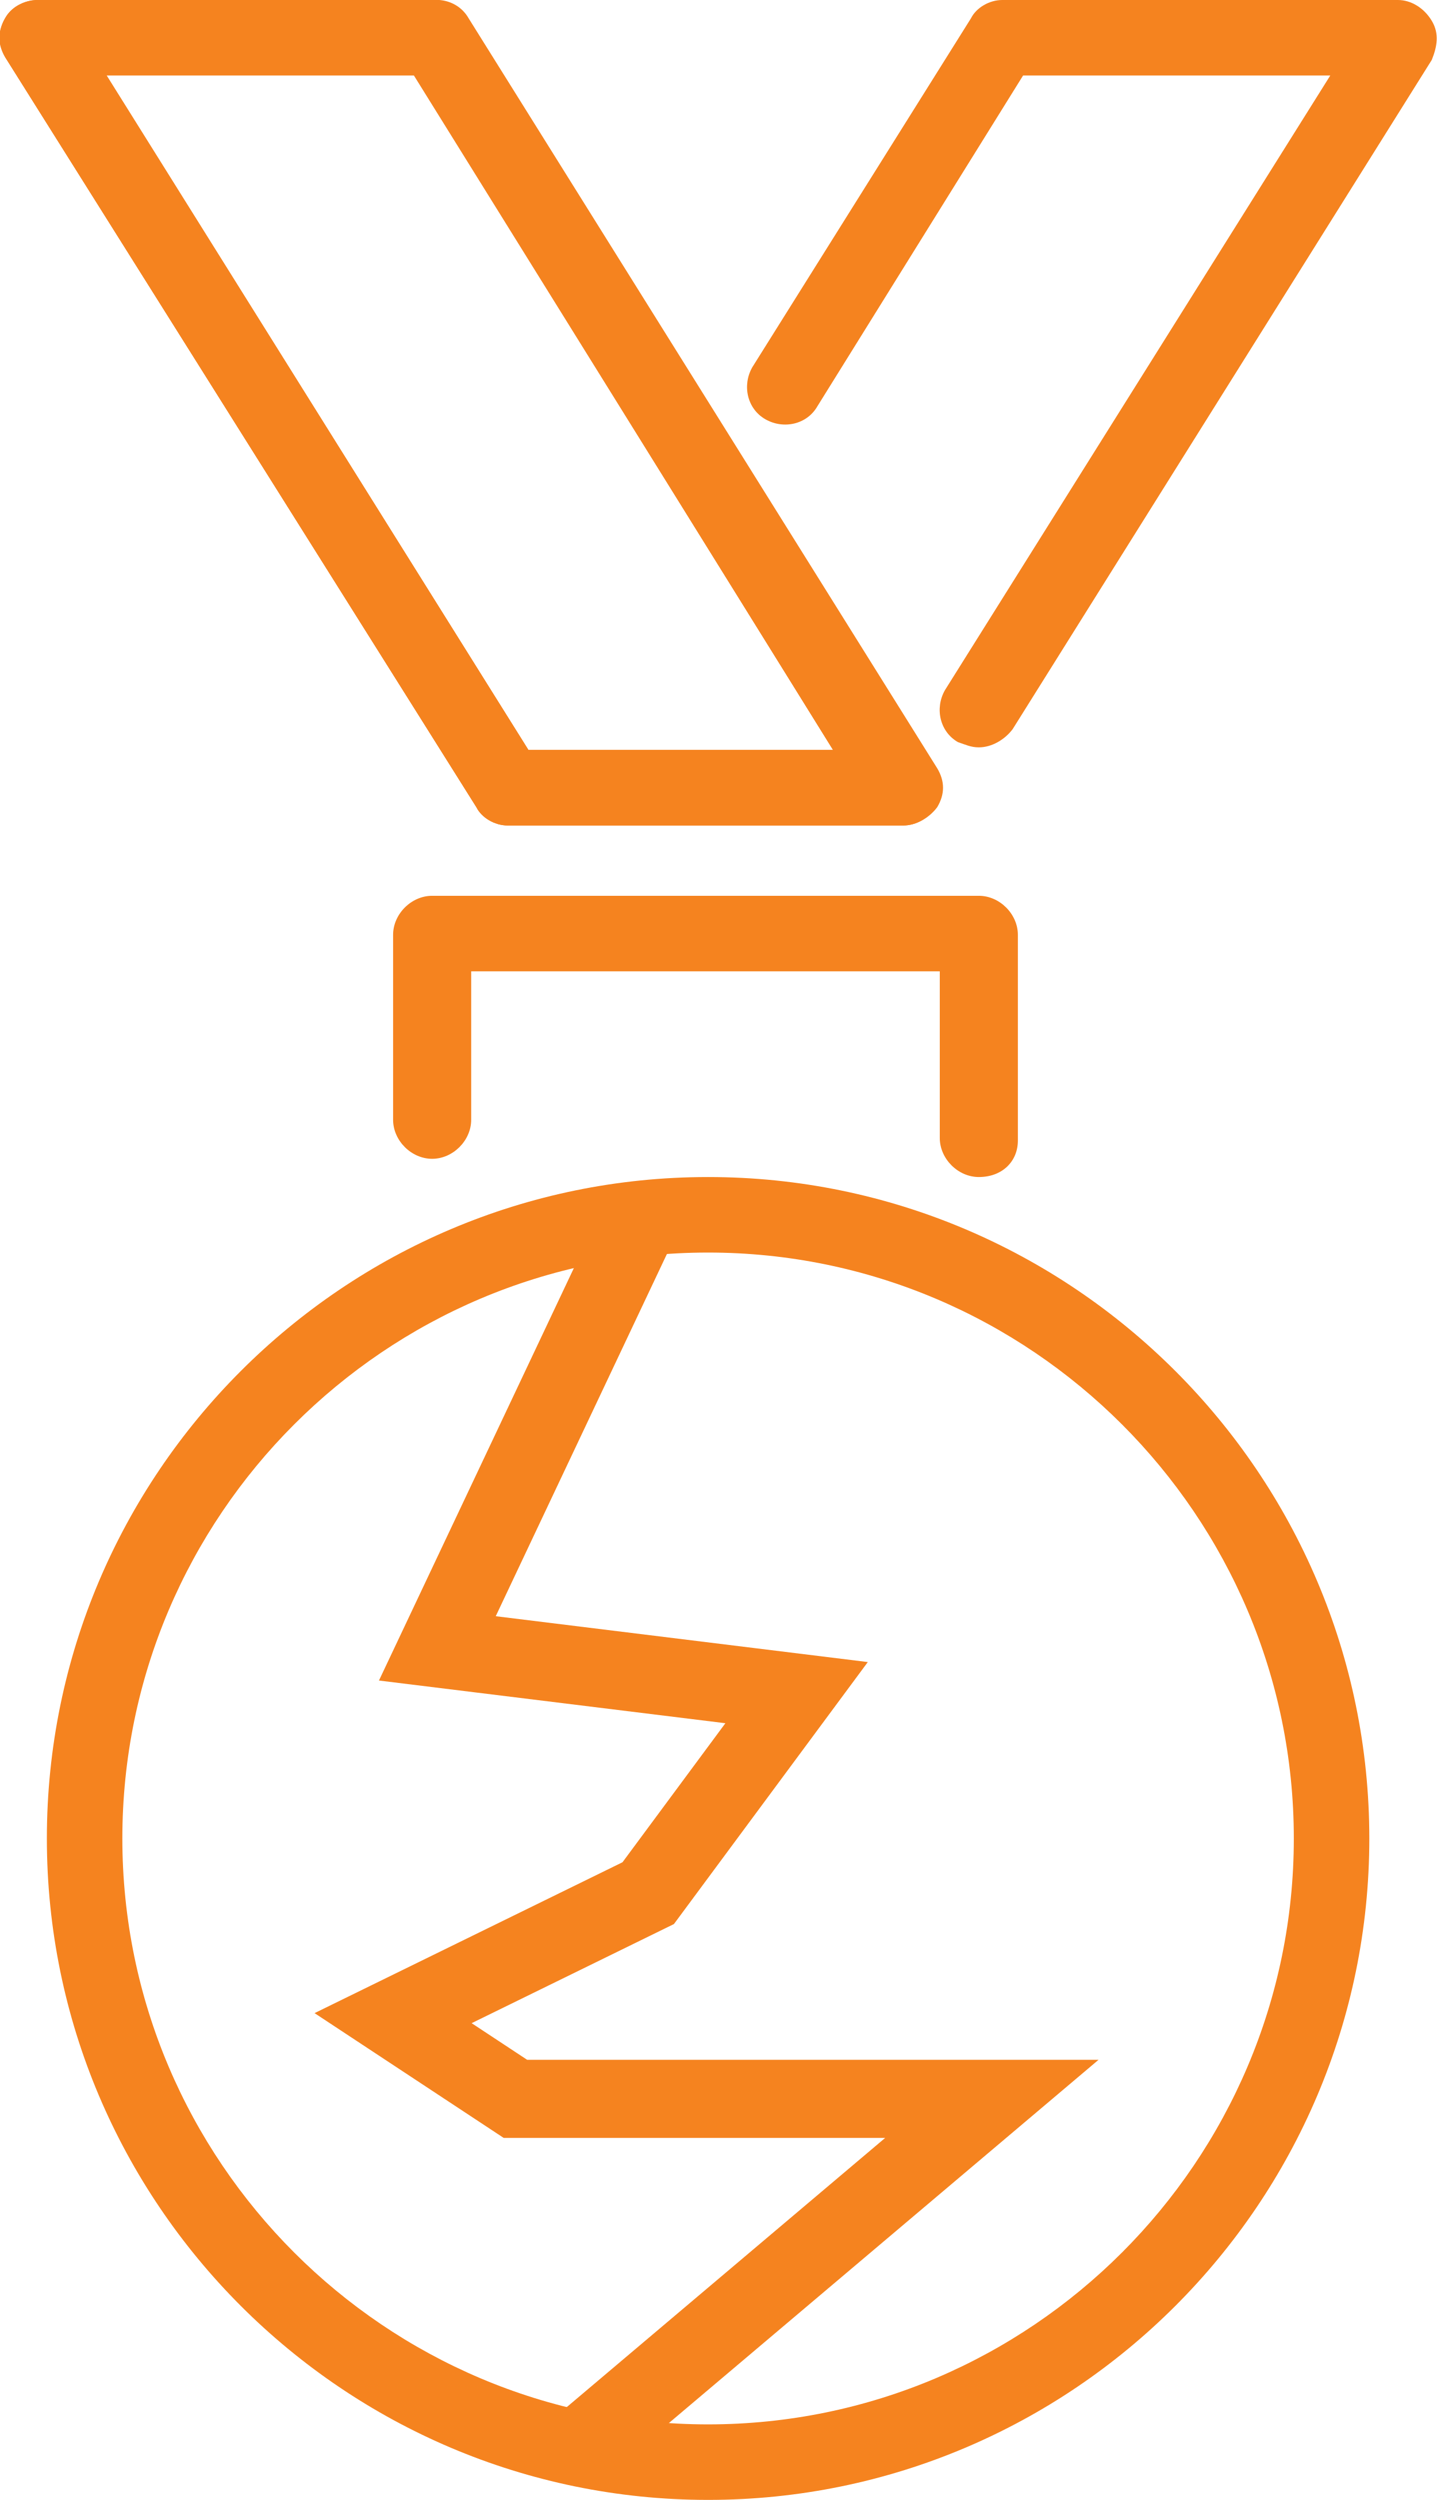 <?xml version="1.0" encoding="UTF-8"?>
<!-- Generator: Adobe Illustrator 27.5.0, SVG Export Plug-In . SVG Version: 6.00 Build 0)  -->
<svg xmlns="http://www.w3.org/2000/svg" xmlns:xlink="http://www.w3.org/1999/xlink" version="1.1" id="Layer_1" x="0px" y="0px" viewBox="0 0 55.2 96" style="enable-background:new 0 0 55.2 96;" xml:space="preserve">
<style type="text/css">
	.st0{clip-path:url(#SVGID_00000163753846791087018250000017010781604370848161_);fill:#F5831F;}
	.st1{clip-path:url(#SVGID_00000163753846791087018250000017010781604370848161_);fill:none;stroke:#F5831F;stroke-width:3;}
</style>
<g>
	<defs>
		<rect id="SVGID_1_" width="55.2" height="96"></rect>
	</defs>
	<clipPath id="SVGID_00000034794848854246403240000012470251328167423923_">
		<use xlink:href="#SVGID_1_" style="overflow:visible;"></use>
	</clipPath>
	<path style="clip-path:url(#SVGID_00000034794848854246403240000012470251328167423923_);fill:#F5831F;" d="M27.2,48.1   c-12.4,0-22.5,10.1-22.5,22.5s10.1,22.5,22.5,22.5S49.7,83,49.7,70.6S39.6,48.1,27.2,48.1 M27.2,96c-14,0-25.4-11.4-25.4-25.4   c0-14,11.4-25.4,25.4-25.4s25.4,11.4,25.4,25.4C52.6,84.6,41.2,96,27.2,96"></path>
	<path style="clip-path:url(#SVGID_00000034794848854246403240000012470251328167423923_);fill:#F5831F;" d="M37.6,45.2   c-0.8,0-1.5-0.7-1.5-1.5v-6.4h-18V43c0,0.8-0.7,1.5-1.5,1.5c-0.8,0-1.5-0.7-1.5-1.5v-7.1c0-0.8,0.7-1.5,1.5-1.5h21   c0.8,0,1.5,0.7,1.5,1.5v7.9C39.1,44.6,38.5,45.2,37.6,45.2"></path>
	<path style="clip-path:url(#SVGID_00000034794848854246403240000012470251328167423923_);fill:#F5831F;" d="M20.3,28.8H32L15.9,2.9   H4.1L20.3,28.8z M34.7,31.7H19.5c-0.5,0-1-0.3-1.2-0.7L0.2,2.2c-0.3-0.5-0.3-1,0-1.5C0.4,0.3,0.9,0,1.5,0h15.2c0.5,0,1,0.3,1.2,0.7   l18,28.8c0.3,0.5,0.3,1,0,1.5C35.7,31.4,35.2,31.7,34.7,31.7"></path>
	<path style="clip-path:url(#SVGID_00000034794848854246403240000012470251328167423923_);fill:#F5831F;" d="M34.7,31.7H19.5   c-0.5,0-1-0.3-1.2-0.7L0.2,2.2c-0.4-0.7-0.2-1.6,0.5-2c0.7-0.4,1.6-0.2,2,0.5l17.6,28.1H32L15.5,2.2c-0.4-0.7-0.2-1.6,0.5-2   c0.7-0.4,1.6-0.2,2,0.5l18,28.8c0.3,0.5,0.3,1,0,1.5C35.7,31.4,35.2,31.7,34.7,31.7"></path>
	<path style="clip-path:url(#SVGID_00000034794848854246403240000012470251328167423923_);fill:#F5831F;" d="M37.6,28.7   c-0.3,0-0.5-0.1-0.8-0.2c-0.7-0.4-0.9-1.3-0.5-2L51.1,2.9H39.3l-7.9,12.7c-0.4,0.7-1.3,0.9-2,0.5c-0.7-0.4-0.9-1.3-0.5-2l8.4-13.4   C37.5,0.3,38,0,38.5,0h15.2c0.5,0,1,0.3,1.3,0.8c0.3,0.5,0.2,1,0,1.5L38.9,28C38.6,28.4,38.1,28.7,37.6,28.7"></path>
	
		<polyline style="clip-path:url(#SVGID_00000034794848854246403240000012470251328167423923_);fill:none;stroke:#F5831F;stroke-width:3;" points="   24.6,46.8 16.8,63.3 30.6,65 24.9,72.7 15.1,77.5 19.8,80.6 38.1,80.6 22.6,93.7  "></polyline>
</g>
<g>
</g>
<g>
</g>
<g>
</g>
<g>
</g>
<g>
</g>
<g>
</g>
</svg>
